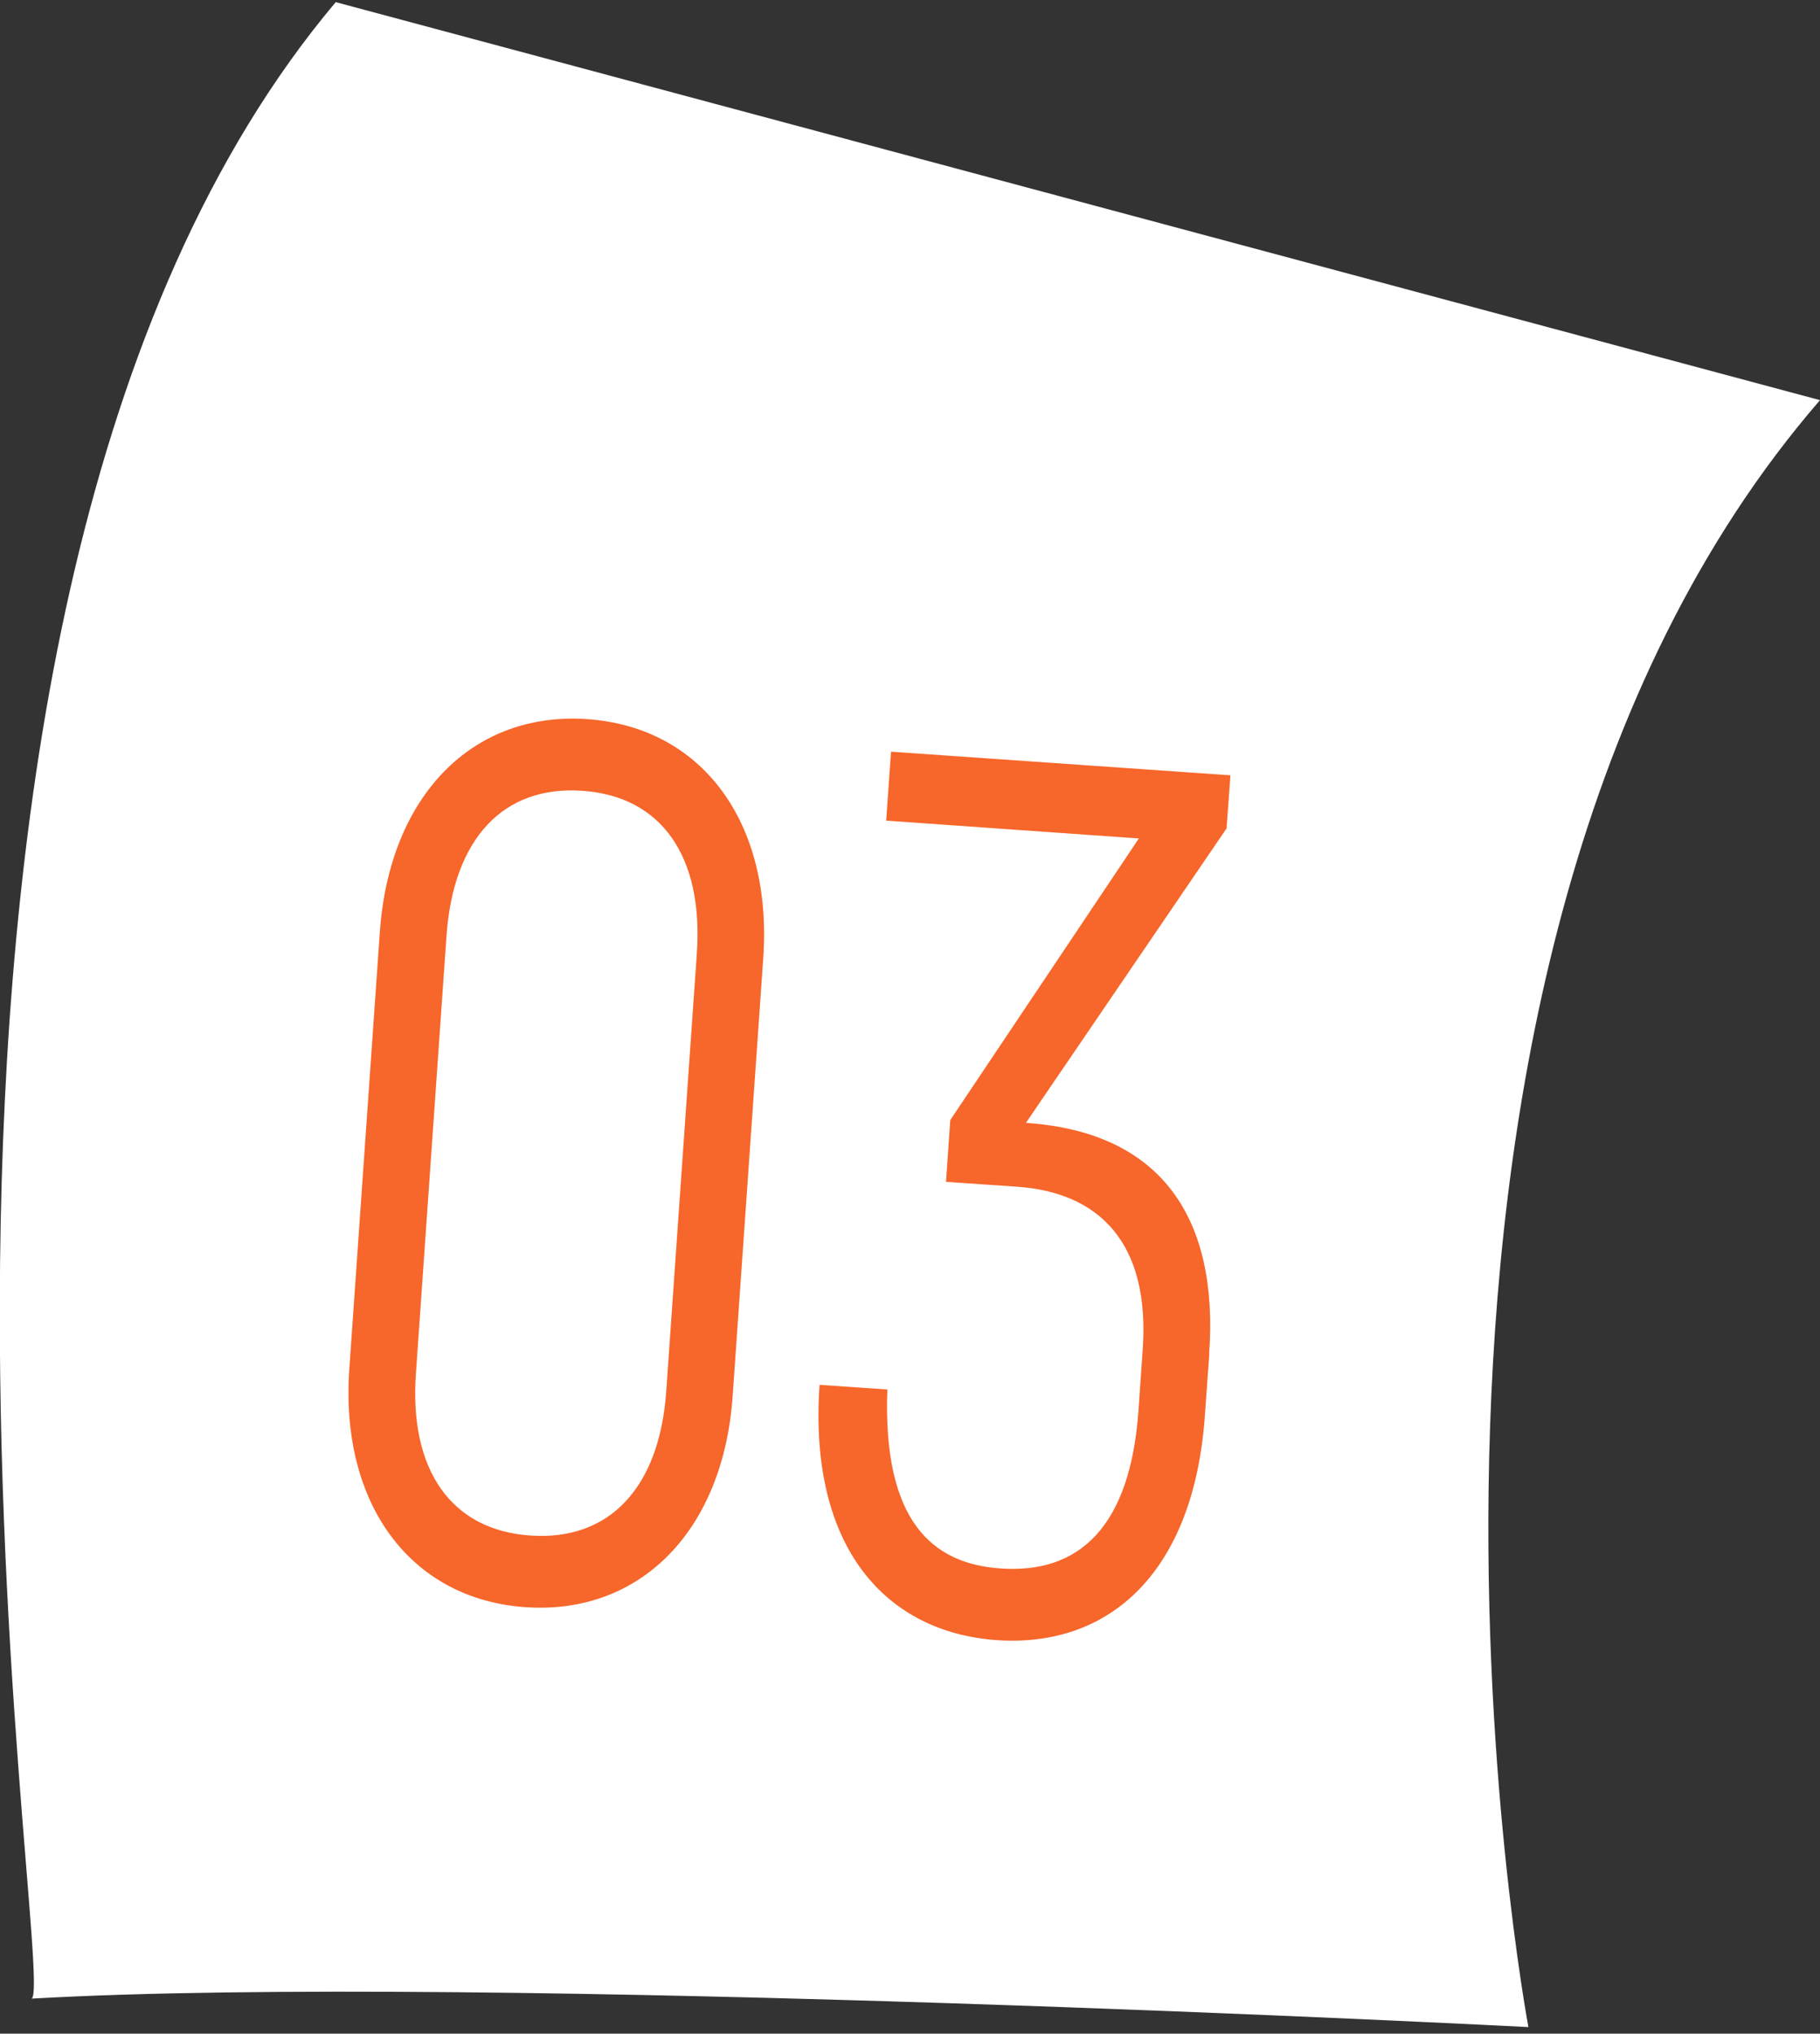 <svg xmlns="http://www.w3.org/2000/svg" xmlns:xlink="http://www.w3.org/1999/xlink" width="94" height="105" viewBox="0 0 94 105"><rect x="0" y="0" width="94" height="105" fill="#333333" stroke="none"/><defs><path id="rntja" d="M1151 2651.66l-76.66-20.55c-26.58 31.57-14.33 101.96-15.7 103.08 23.2-1.33 77.3 1.47 77.3 1.47s-10.3-54.7 15.06-84"/><path id="rntjb" d="M1084.13 2713.98c-5.94-.42-9.57-5.34-9.09-12.28l1.58-22.6c.5-7.01 4.78-11.38 10.72-10.97 5.94.42 9.57 5.35 9.08 12.35l-1.58 22.6c-.48 6.94-4.77 11.31-10.7 10.9zm.26-3.7c4.08.29 6.67-2.47 7.02-7.44l1.58-22.6c.35-5.03-1.83-8.13-5.91-8.41-4.08-.29-6.67 2.47-7.02 7.5l-1.58 22.6c-.35 4.97 1.83 8.07 5.9 8.35zm35.07-9.38l-.23 3.18c-.56 8.03-4.87 12.01-10.76 11.6-5.65-.4-9.73-4.71-9.14-13.18l3.5.24c-.25 6.83 2.35 9 5.84 9.24 4.08.29 6.7-2.15 7.13-8.14l.22-3.18c.38-5.48-2.24-8.1-6.5-8.39l-3.66-.25.22-3.19 9.74-14.54-13.05-.92.25-3.56 17.53 1.22-.2 2.74-10.36 15.2.06.01c6.99.49 9.9 4.98 9.4 11.92z"/></defs><g><g transform="translate(-1057 -2631)"><use fill="#fff" xlink:href="#rntja"/></g><g transform="translate(-1057 -2631)"><use fill="#f7662a" xlink:href="#rntjb"/></g></g></svg>